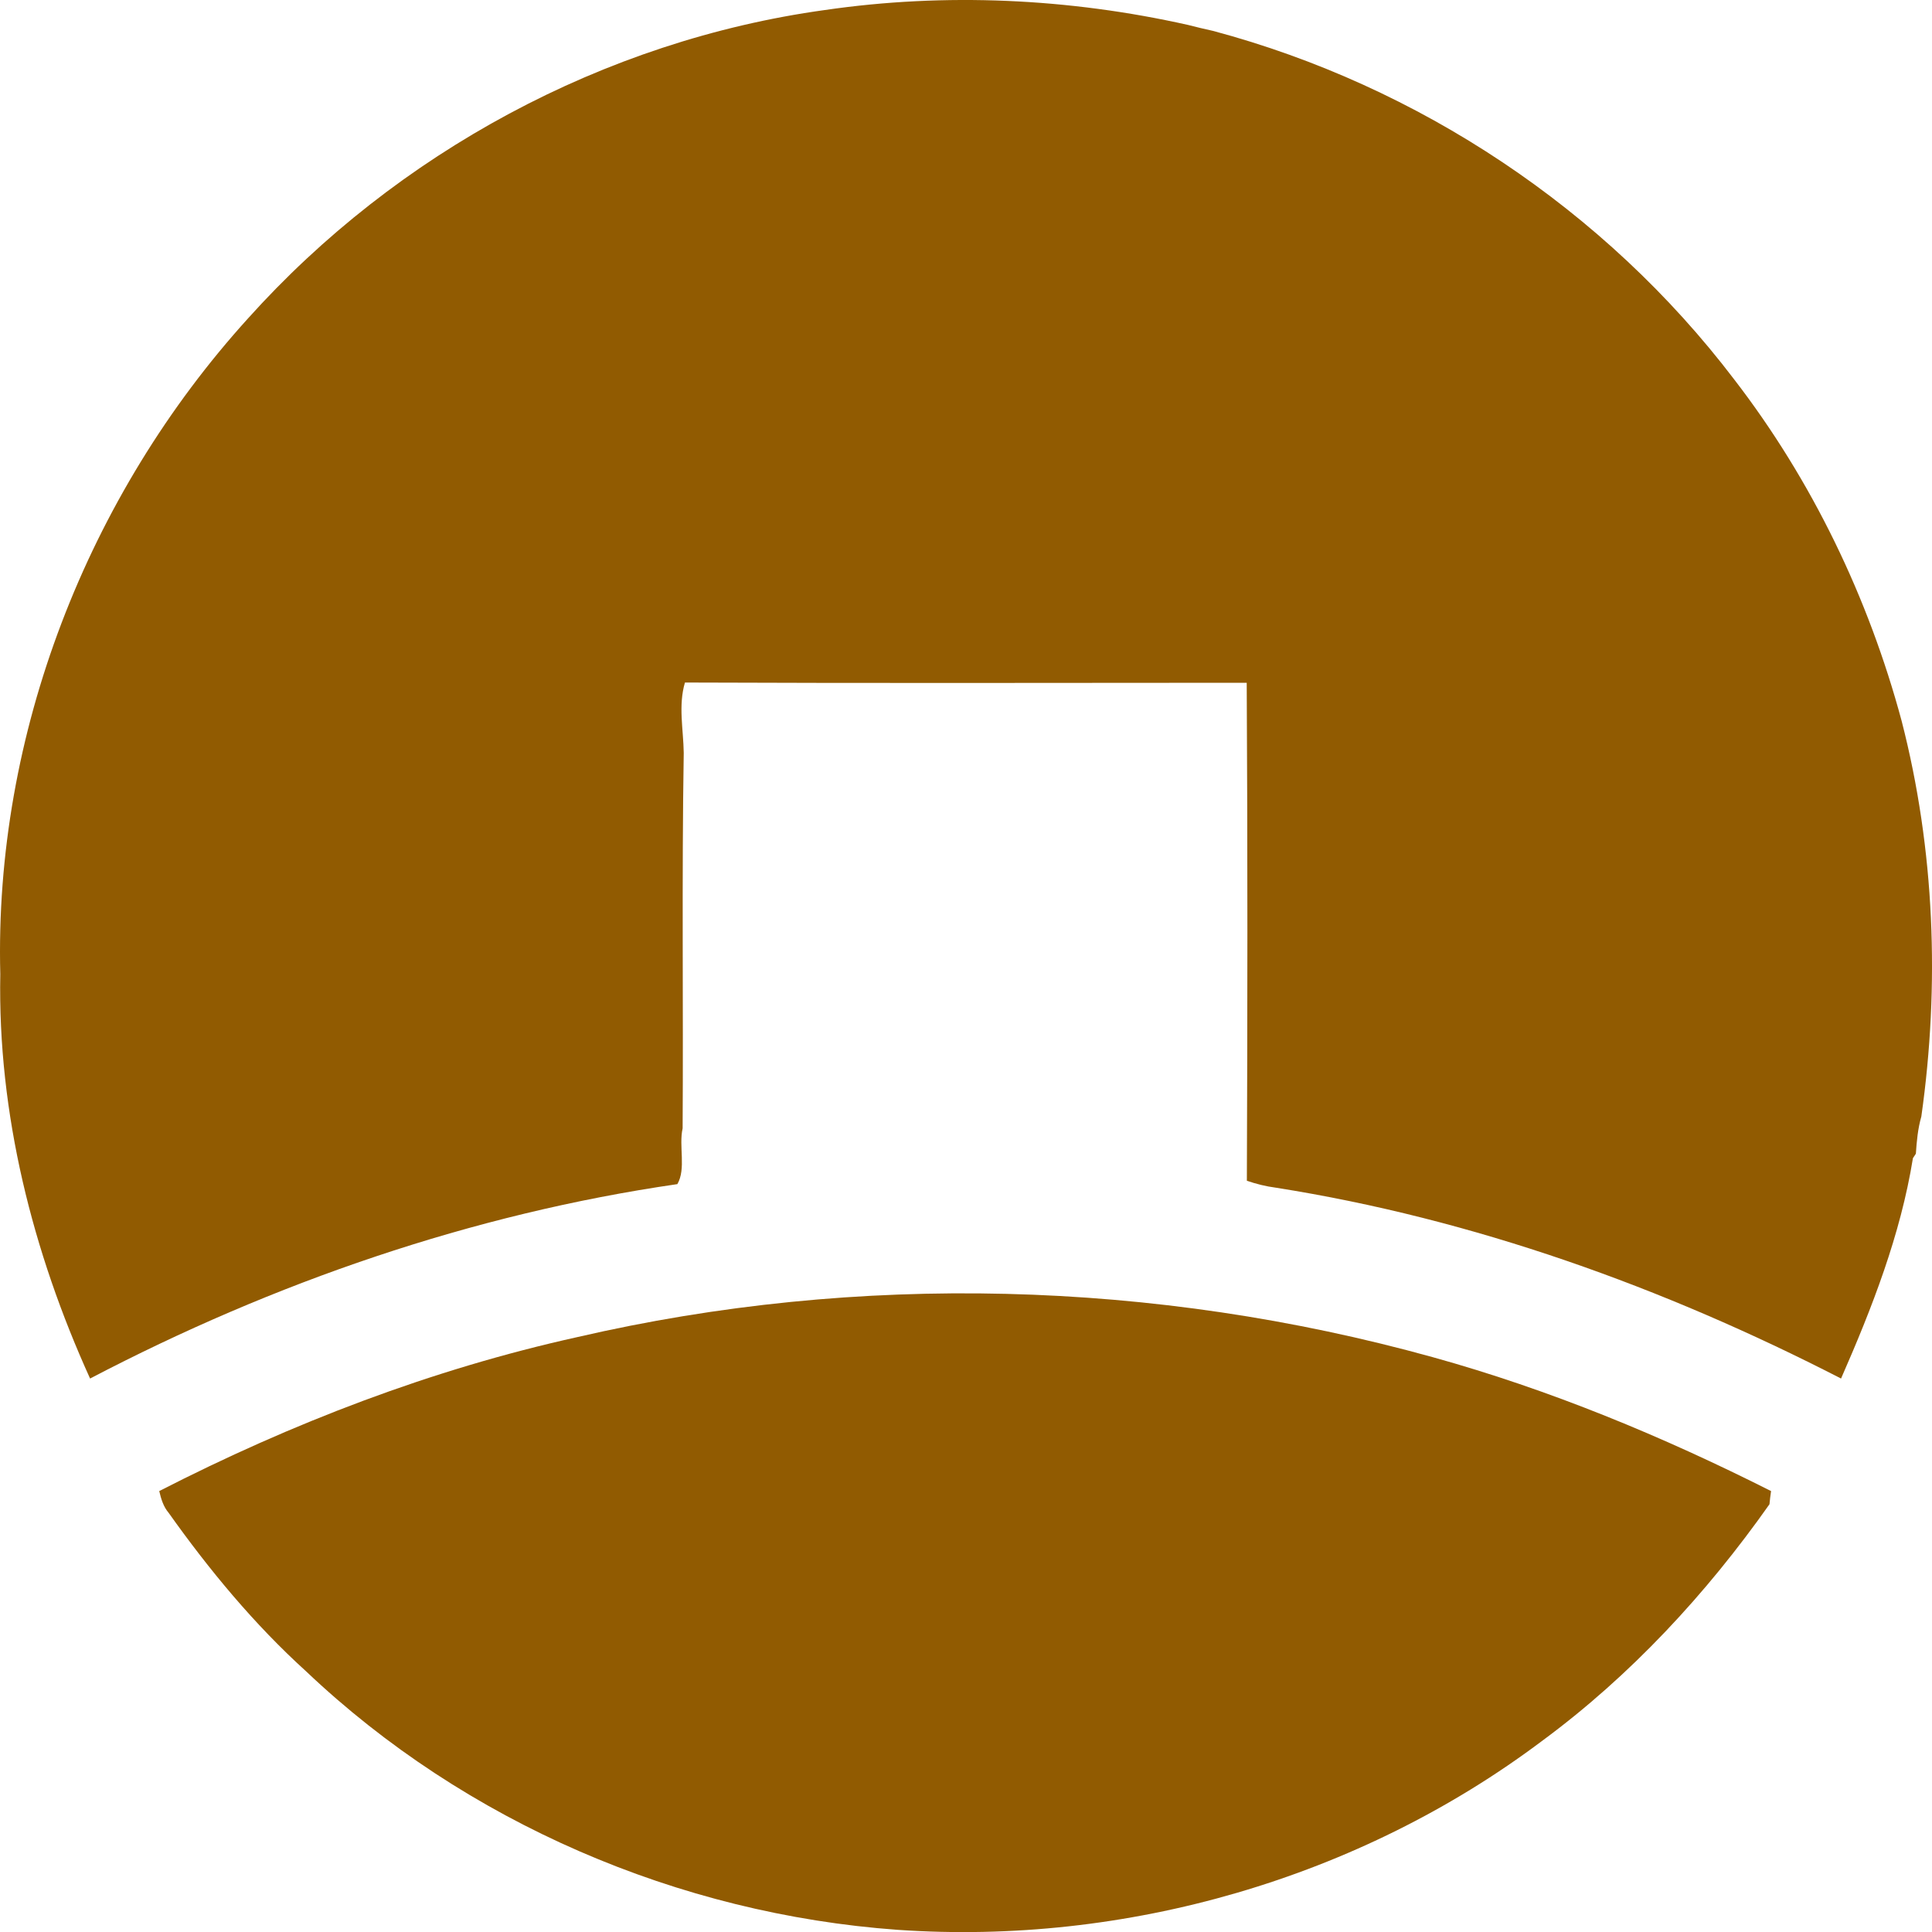 <svg width="40" height="40" viewBox="0 0 40 40" fill="none" xmlns="http://www.w3.org/2000/svg">
<path d="M17.075 0.208C19.573 -0.156 22.134 -0.036 24.596 0.516C24.765 0.56 24.94 0.601 25.116 0.64C29.374 1.778 33.23 4.342 35.901 7.851C37.516 9.945 38.684 12.373 39.371 14.925C40.058 17.591 40.164 20.396 39.779 23.117C39.707 23.368 39.683 23.627 39.666 23.886L39.605 23.979C39.349 25.565 38.76 27.075 38.117 28.541C34.443 26.652 30.505 25.236 26.417 24.59C26.209 24.563 26.009 24.513 25.815 24.446C25.828 21.009 25.832 17.572 25.812 14.136C21.936 14.137 18.058 14.147 14.181 14.131C14.04 14.609 14.149 15.101 14.156 15.588C14.114 18.182 14.149 20.771 14.133 23.361C14.05 23.732 14.208 24.198 14.024 24.516C9.778 25.132 5.664 26.554 1.865 28.541C0.675 25.92 -0.049 23.058 0.006 20.169C-0.122 15.207 1.81 10.259 5.136 6.591C8.213 3.165 12.507 0.84 17.075 0.208Z" fill="#915B01"/>
<path d="M11.954 27.683C17.771 26.337 23.908 26.504 29.657 28.097C32.085 28.77 34.421 29.738 36.668 30.871C36.654 30.961 36.644 31.052 36.635 31.144C35.325 33.002 33.761 34.691 31.928 36.043C28.137 38.892 23.306 40.282 18.583 39.955C14.055 39.628 9.636 37.733 6.336 34.602C5.261 33.627 4.331 32.503 3.492 31.322C3.381 31.192 3.335 31.031 3.297 30.871C6.04 29.465 8.941 28.35 11.954 27.683Z" fill="#915B01"/>
</svg>
